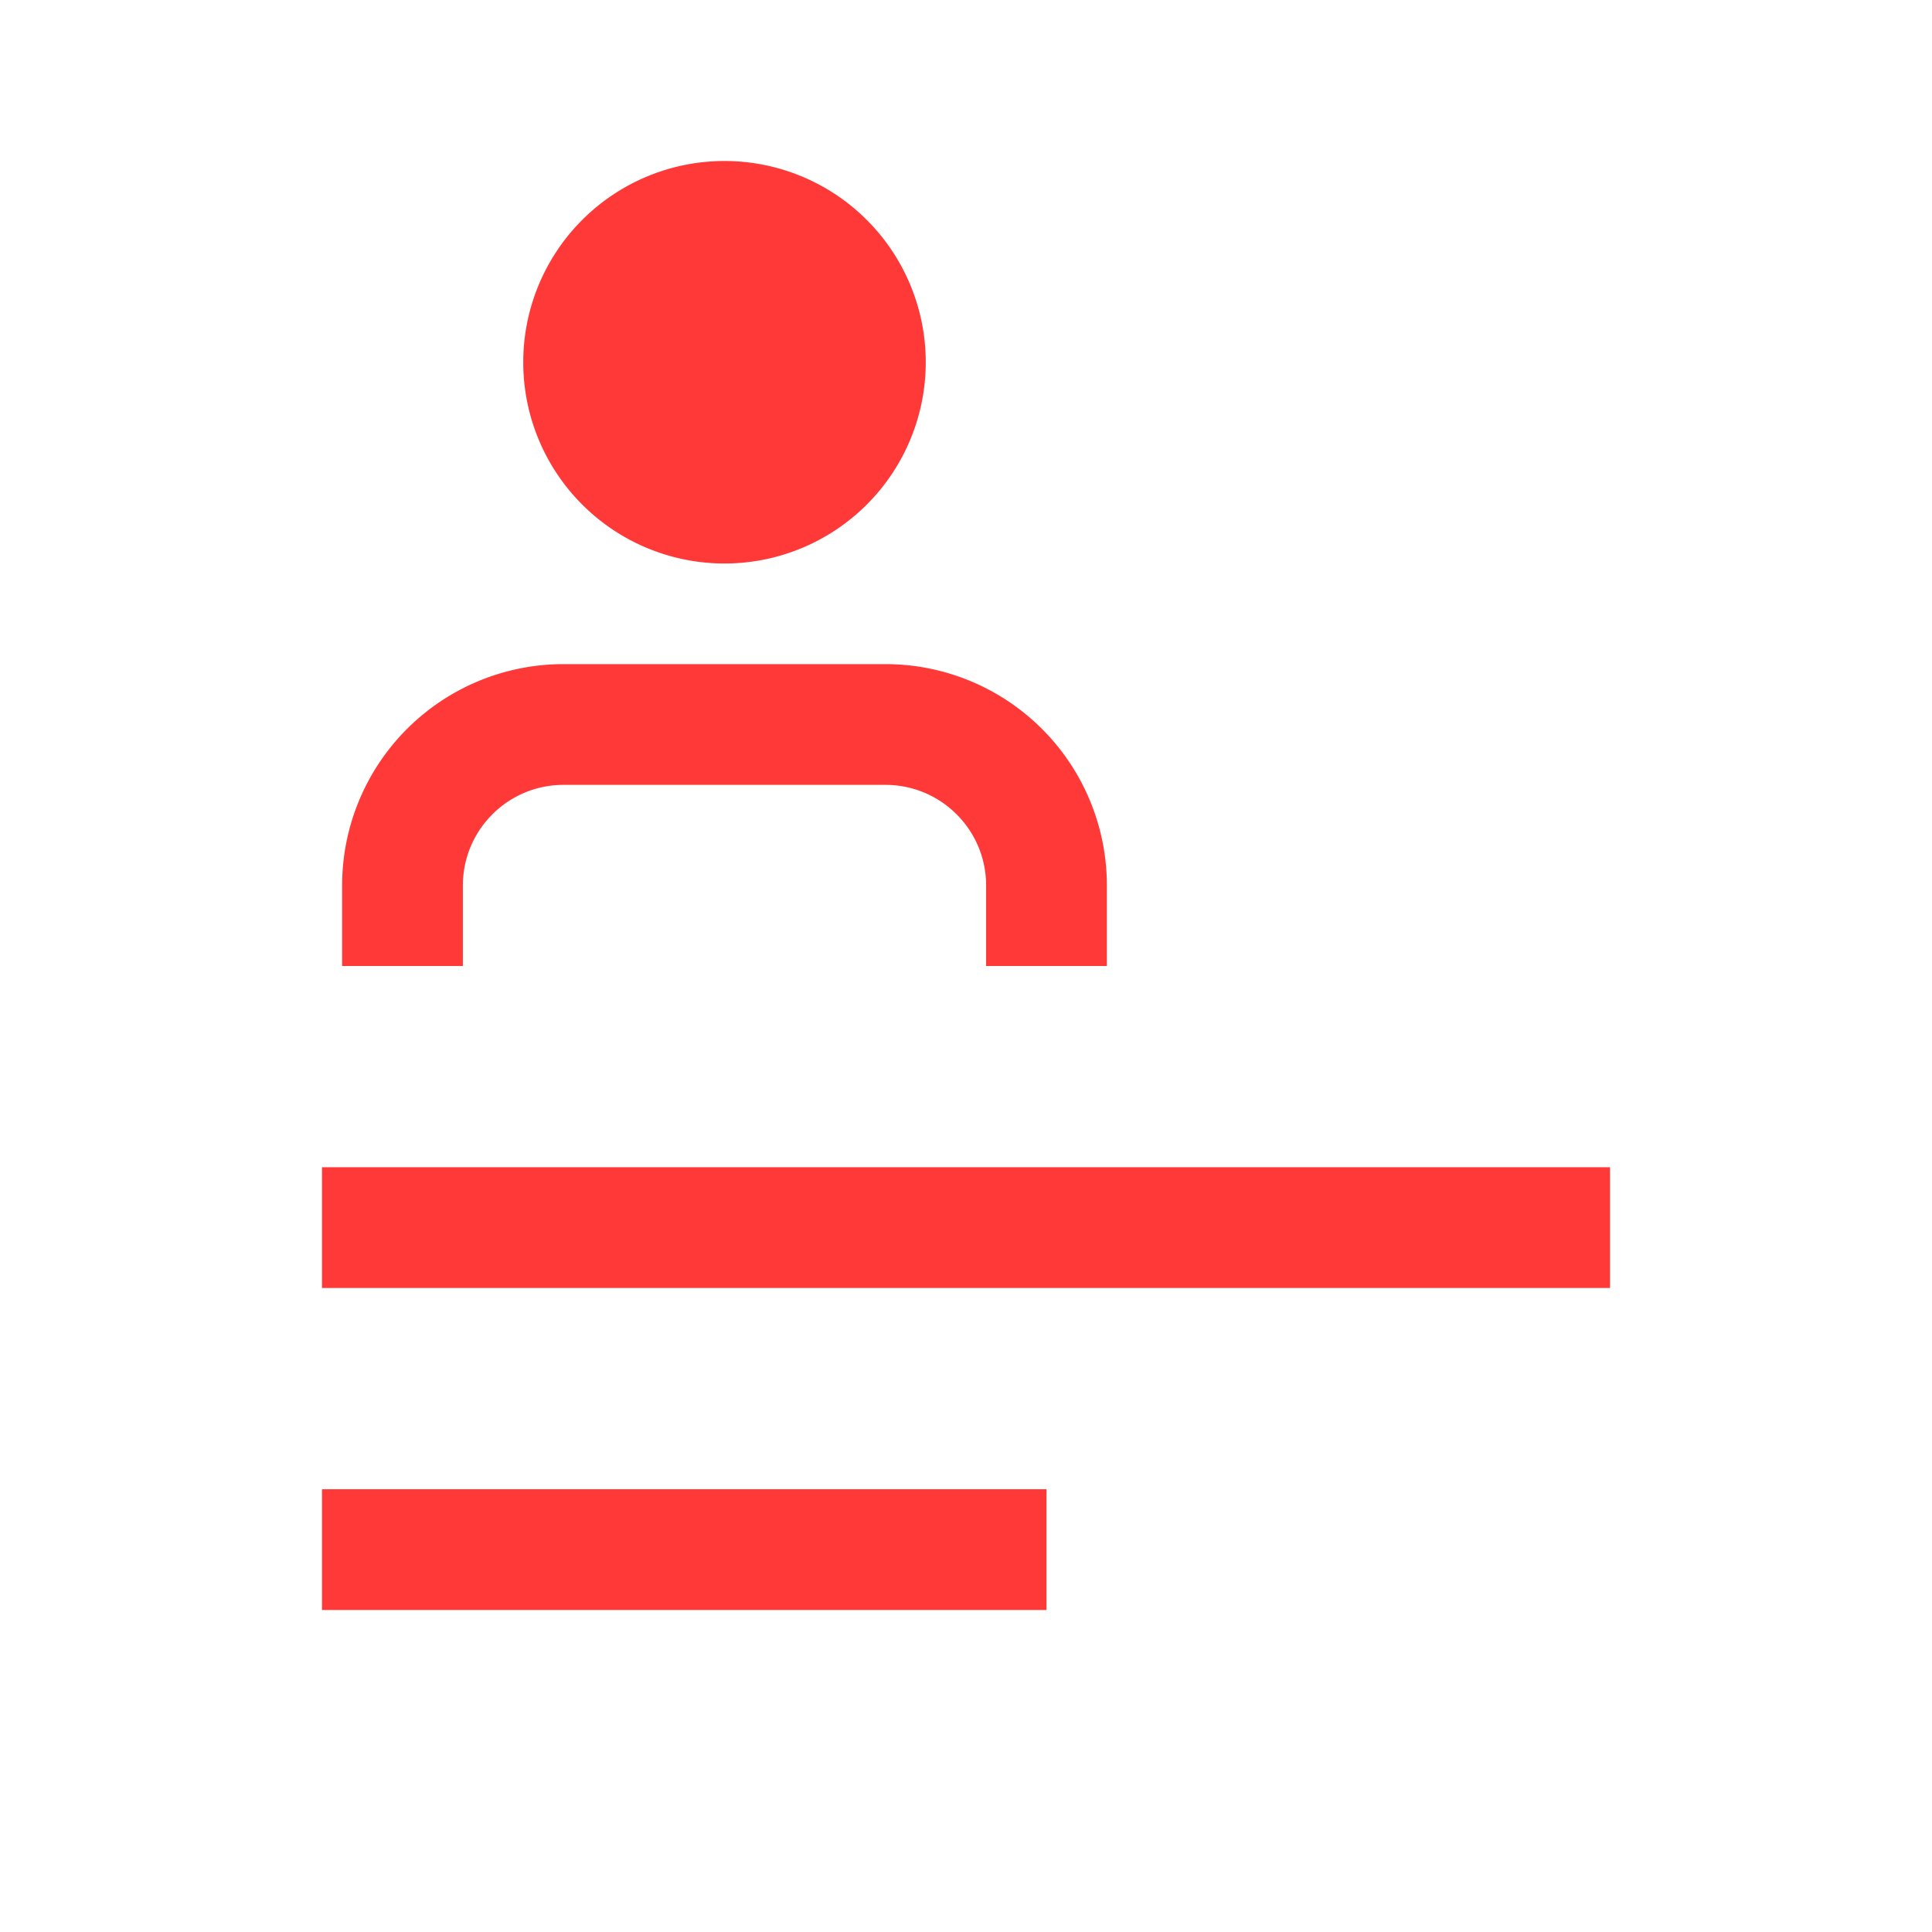 <svg xmlns="http://www.w3.org/2000/svg" viewBox="0 0 24 24"><path d="m10 4.5a1 1 0 1 1 -2 0 1 1 0 0 1 2 0zm1.5 0a2.5 2.5 0 1 1 -5 0 2.5 2.5 0 0 1 5 0zm2.25 7.5v-1a2.75 2.75 0 0 0 -2.75-2.75h-4a2.75 2.75 0 0 0 -2.75 2.75v1h1.5v-1c0-.69.56-1.25 1.25-1.25h4c.69 0 1.25.56 1.25 1.25v1zm-9.75 8h9v-1.5h-9zm16-4h-16v-1.5h16z" fill="#ff3838"/></svg>